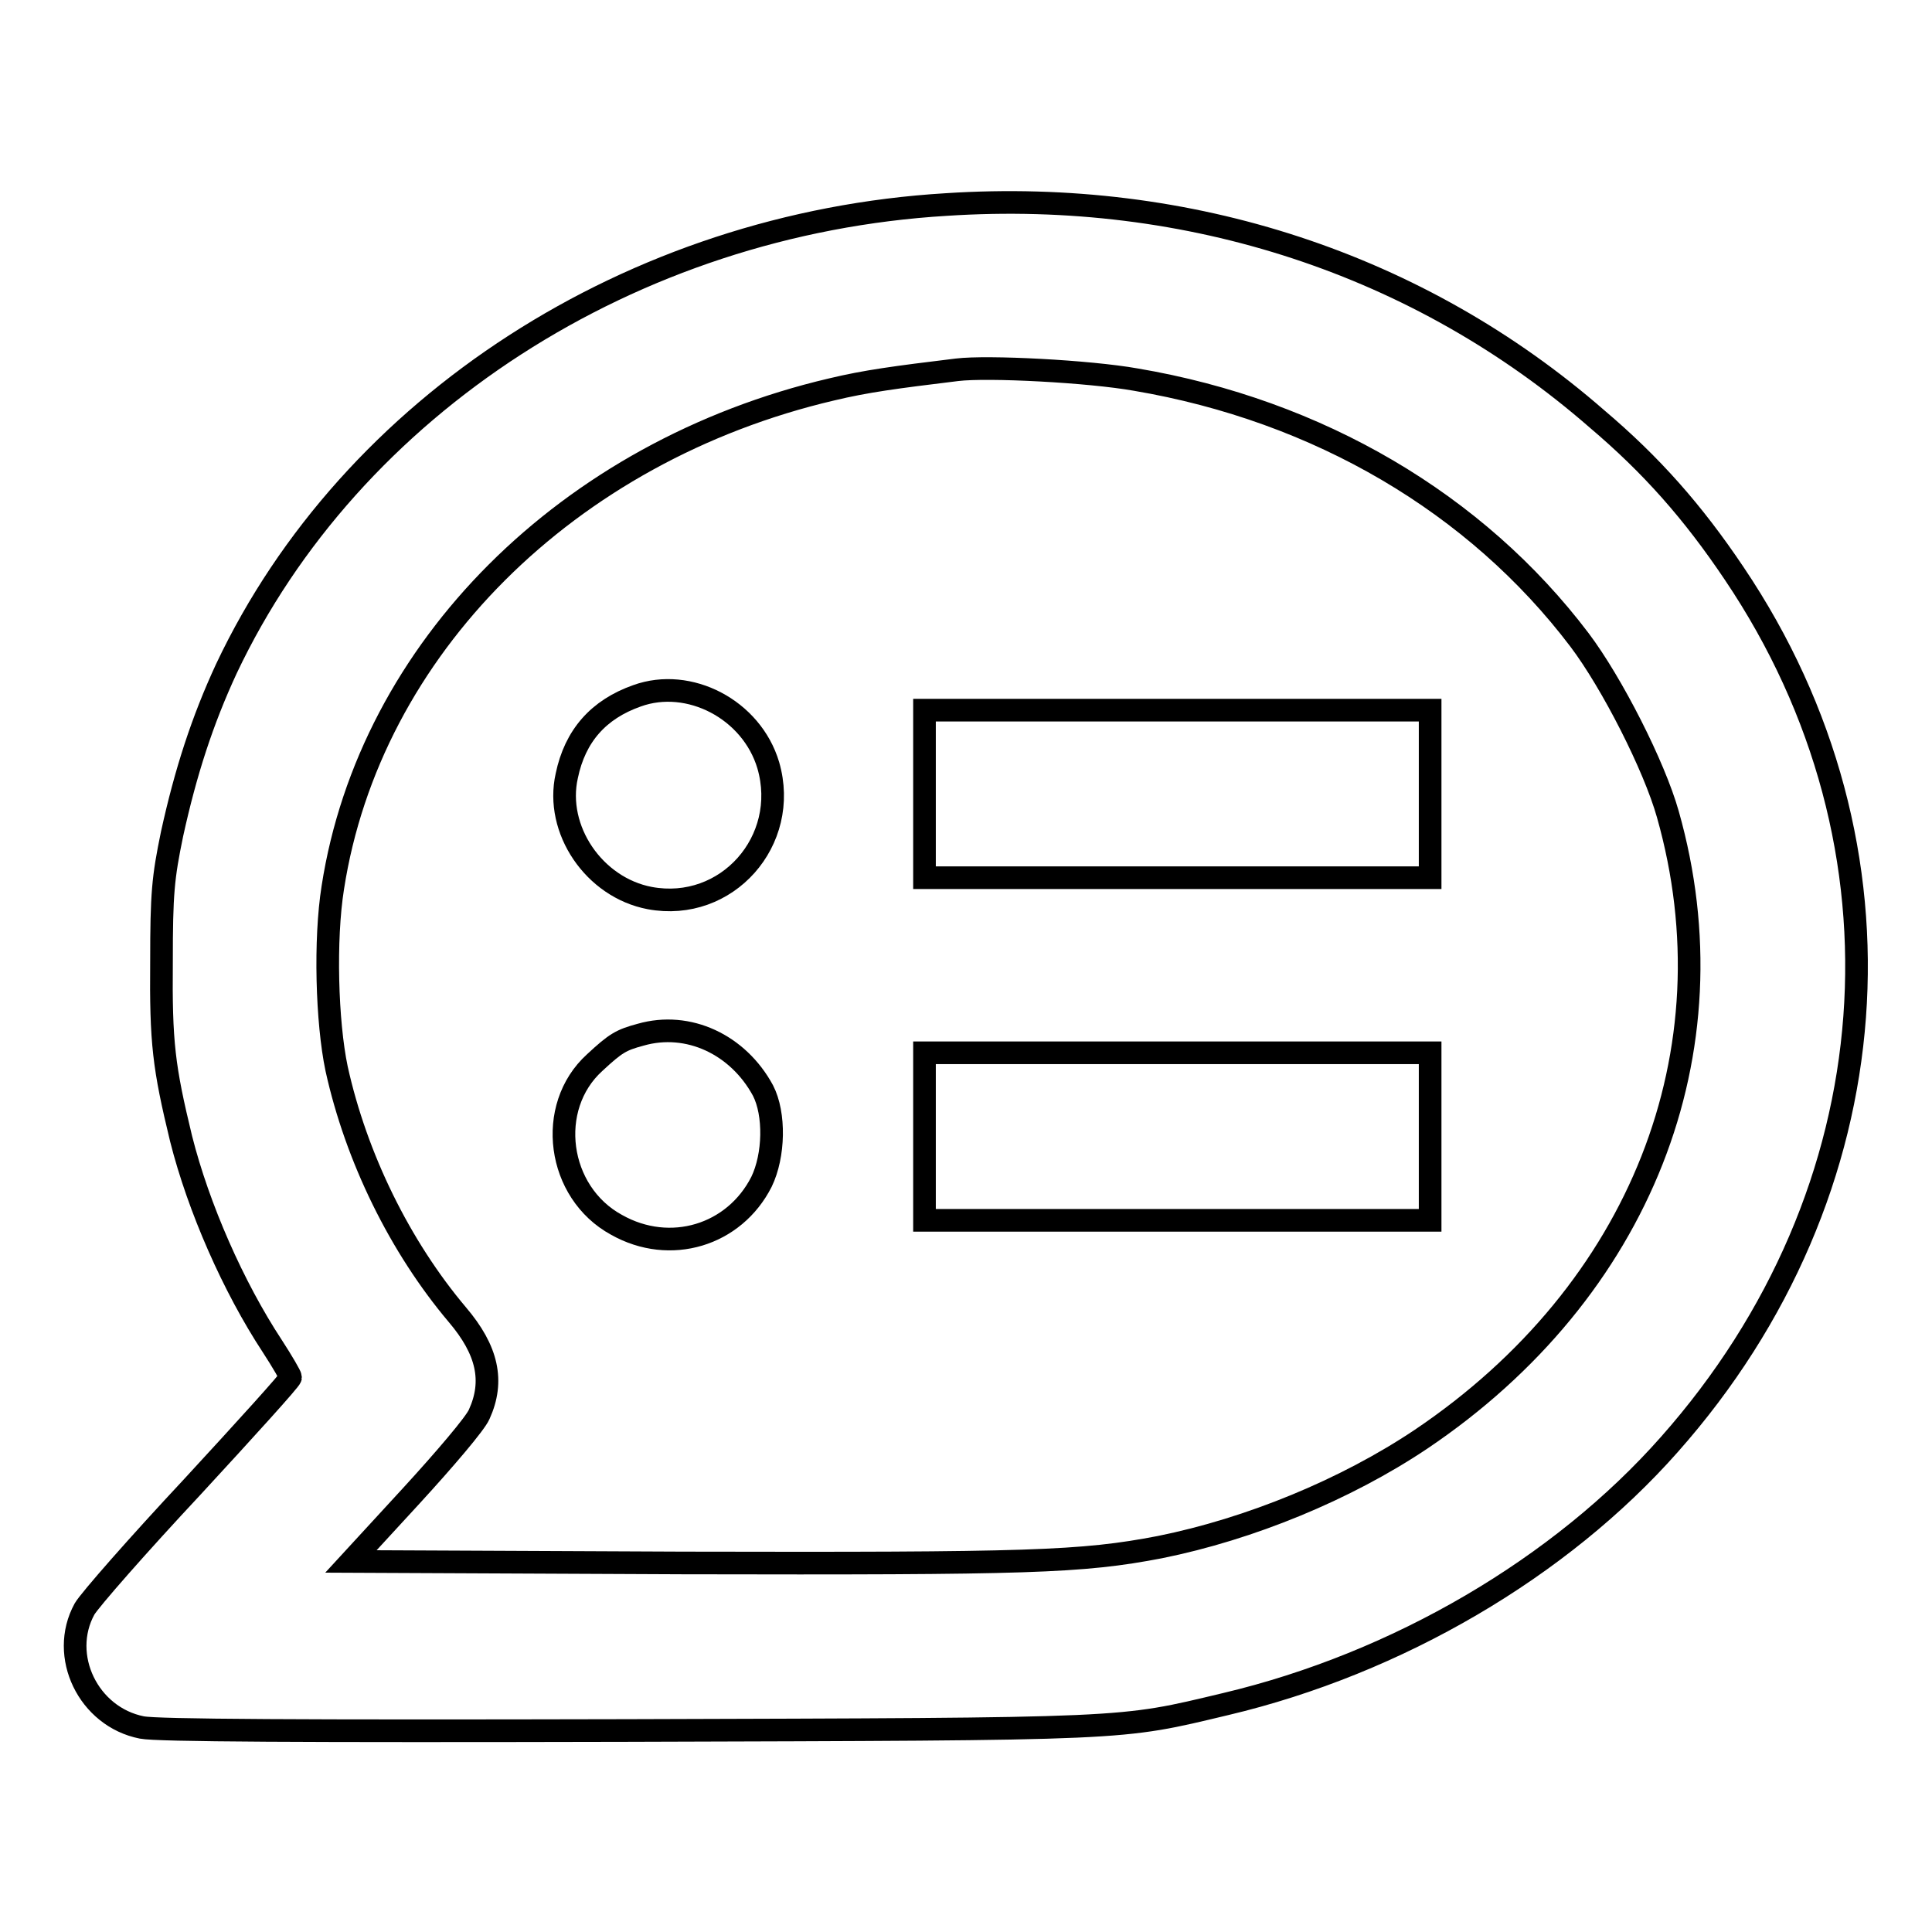 <?xml version="1.0" encoding="utf-8"?>
<!-- Svg Vector Icons : http://www.onlinewebfonts.com/icon -->
<!DOCTYPE svg PUBLIC "-//W3C//DTD SVG 1.1//EN" "http://www.w3.org/Graphics/SVG/1.1/DTD/svg11.dtd">
<svg version="1.1" xmlns="http://www.w3.org/2000/svg" xmlns:xlink="http://www.w3.org/1999/xlink" x="0px" y="0px" viewBox="0 0 256 256" enable-background="new 0 0 256 256" xml:space="preserve">
<g><g><g><path stroke-width="3" fill-opacity="0" stroke="#000000"  d="M125.4,27.1c-41.7,2.5-78.9,26.6-95.4,61.5c-3.2,6.9-5.4,13.7-7.2,21.9c-1.2,5.8-1.4,7.9-1.4,16.9c-0.1,10.8,0.3,14,2.6,23.5c2.3,9.1,6.9,19.6,12.1,27.5c1.3,2,2.4,3.9,2.4,4.1c0,0.3-5.9,6.8-13,14.5c-7.2,7.7-13.6,15-14.3,16.2c-3.4,6.2,0.5,14.3,7.6,15.7c2,0.4,20.9,0.5,64.2,0.4c67.4-0.2,65.1-0.1,79.4-3.5c22.8-5.4,44.4-18.1,58.8-34.4c29.6-33.4,33-79.2,8.6-115.4c-5.5-8.2-11-14.4-18.2-20.5C188.1,35,157.6,25,125.4,27.1z M150.5,50.3c24.2,4.1,45.1,16.4,58.8,34.5c4.3,5.7,9.9,16.7,11.7,23.1c8.9,31.4-3.6,63.2-32.7,82.8c-10,6.7-22.7,11.9-34.6,14.3c-10.4,2-17.3,2.2-63.2,2.1l-44-0.2l8-8.7c4.4-4.8,8.5-9.6,9-10.8c2-4.4,1.1-8.5-2.9-13.2c-7.6-9-13.4-20.8-16-32.6c-1.3-6.2-1.6-17.1-0.5-24c4.9-31.6,31.1-57.8,66.1-66c4.6-1.1,8.4-1.6,16.6-2.6C130.9,48.5,144.3,49.2,150.5,50.3z"/><path stroke-width="3" fill-opacity="0" stroke="#000000"  d="M84.4,92.2c-5.1,1.8-8.2,5.3-9.3,10.6c-1.6,7.1,3.6,14.8,11,16.2c10.2,1.9,18.6-7.6,15.7-17.6C99.6,94,91.3,89.7,84.4,92.2z"/><path stroke-width="3" fill-opacity="0" stroke="#000000"  d="M122.5,105.2v11.1h33.5h33.5v-11.1V94.1h-33.5h-33.5V105.2z"/><path stroke-width="3" fill-opacity="0" stroke="#000000"  d="M84.9,137.1c-2.6,0.7-3.3,1.1-6.1,3.7c-6.5,5.9-5,17.2,2.9,21.5c7.1,4,15.6,1.4,19.2-5.7c1.7-3.5,1.8-9,0.2-12.1C97.8,138.4,91.2,135.3,84.9,137.1z"/><path stroke-width="3" fill-opacity="0" stroke="#000000"  d="M122.5,150.6v11.1h33.5h33.5v-11.1v-11.1h-33.5h-33.5V150.6z"/></g></g></g>
</svg>